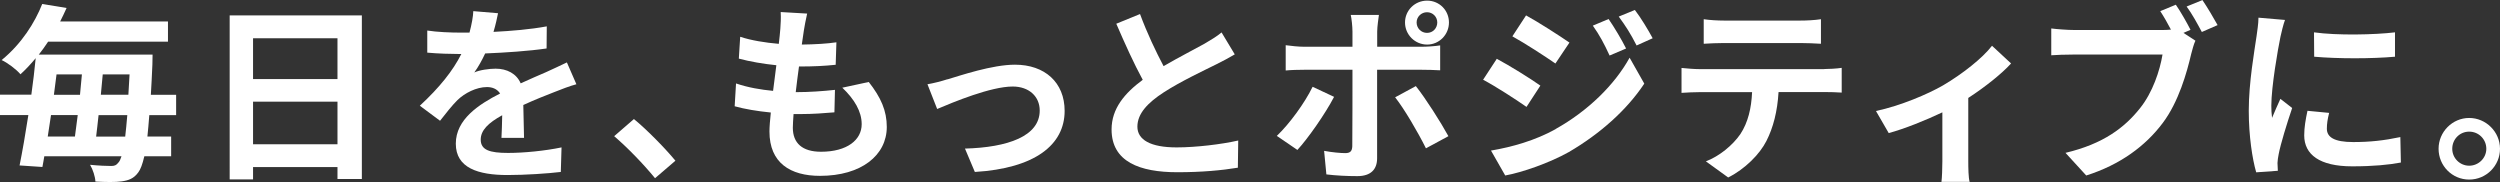 <?xml version="1.0" encoding="UTF-8"?><svg id="_レイヤー_2" xmlns="http://www.w3.org/2000/svg" viewBox="0 0 275.94 20.1"><rect x="0" y="0" width="275.94" height="20.1" fill="#333333" stroke="none"/><defs><style>.cls-1{fill:#fff;stroke-width:0px;}</style></defs><g id="_コンテンツ"><path class="cls-1" d="M16.48,12.7c-.06.9-.15,1.7-.21,2.37h2.62v2.18h-2.96c-.21.9-.42,1.45-.67,1.78-.5.69-1.07.88-1.83.99-.67.1-1.78.08-2.9.02-.02-.52-.27-1.32-.59-1.85,1.01.1,1.85.13,2.33.13.38,0,.57-.08.8-.38.13-.13.23-.36.34-.69H4.89c-.06.42-.15.82-.21,1.18l-2.52-.17c.31-1.53.65-3.49.97-5.56H0v-2.25h3.46c.19-1.39.36-2.75.48-4.03-.5.61-1.07,1.22-1.68,1.78-.48-.57-1.45-1.28-2.08-1.57C2.41,4.81,3.86,2.46,4.66.44l2.69.44c-.23.5-.46,1.01-.71,1.49h11.9v2.23H5.31c-.31.48-.67.97-1.03,1.43h12.56s-.02.78-.02,1.09c-.06,1.24-.1,2.33-.17,3.34h2.79v2.25h-2.96ZM5.63,12.7c-.13.82-.25,1.62-.36,2.37h3c.1-.73.21-1.53.31-2.37h-2.96ZM6.24,8.21c-.1.73-.19,1.49-.29,2.25h2.88c.08-.76.15-1.51.21-2.25h-2.79ZM13.82,15.08c.08-.65.15-1.45.23-2.37h-3.17c-.08.84-.19,1.64-.27,2.37h3.21ZM14.17,10.46c.04-.69.08-1.45.13-2.25h-2.96c-.06.73-.13,1.49-.21,2.25h3.04Z"/><path class="cls-1" d="M39.94,1.7v18.06h-2.69v-1.32h-9.32v1.36h-2.58V1.7h14.59ZM27.93,4.22v4.51h9.32v-4.51h-9.32ZM37.25,15.92v-4.7h-9.32v4.7h9.32Z"/><path class="cls-1" d="M55.35,15.2c.04-.61.06-1.57.08-2.48-1.53.84-2.37,1.66-2.37,2.69,0,1.15.99,1.47,3.02,1.47,1.76,0,4.07-.23,5.9-.61l-.08,2.71c-1.39.17-3.93.34-5.88.34-3.25,0-5.71-.78-5.71-3.46s2.52-4.33,4.89-5.54c-.34-.52-.88-.71-1.45-.71-1.18,0-2.46.67-3.25,1.43-.63.63-1.22,1.39-1.93,2.29l-2.23-1.66c2.18-2.02,3.65-3.86,4.58-5.71h-.25c-.84,0-2.37-.04-3.51-.15v-2.44c1.05.17,2.6.23,3.65.23h1.01c.25-.94.4-1.78.42-2.37l2.73.23c-.1.5-.25,1.22-.5,2.06,1.95-.1,4.05-.27,5.88-.61l-.02,2.44c-1.99.29-4.56.46-6.78.55-.34.73-.76,1.49-1.2,2.1.55-.27,1.66-.42,2.35-.42,1.26,0,2.31.55,2.77,1.62,1.07-.5,1.95-.86,2.81-1.24.8-.36,1.53-.71,2.29-1.07l1.05,2.41c-.67.17-1.76.59-2.48.88-.92.36-2.1.82-3.38,1.41.02,1.15.06,2.69.08,3.63h-2.5Z"/><path class="cls-1" d="M72.3,19.67c-1.28-1.57-3.04-3.38-4.51-4.64l2.18-1.89c1.49,1.22,3.51,3.3,4.58,4.6l-2.25,1.93Z"/><path class="cls-1" d="M95.86,9.01c1.39,1.76,2.02,3.23,2.02,5,0,3.13-2.81,5.4-7.37,5.4-3.28,0-5.58-1.43-5.58-4.89,0-.5.06-1.24.15-2.1-1.51-.15-2.88-.38-3.99-.69l.15-2.52c1.34.46,2.75.69,4.09.82.13-.92.23-1.89.36-2.83-1.45-.15-2.92-.4-4.14-.73l.15-2.41c1.2.4,2.75.65,4.26.78.08-.63.13-1.2.17-1.66.04-.57.08-1.15.04-1.85l2.92.17c-.17.76-.27,1.3-.36,1.85-.06.36-.13.9-.23,1.57,1.49-.02,2.83-.1,3.82-.25l-.08,2.48c-1.24.13-2.37.19-4.05.19-.13.92-.25,1.91-.36,2.83h.15c1.28,0,2.81-.1,4.18-.25l-.06,2.48c-1.18.1-2.39.19-3.67.19h-.84c-.04.61-.08,1.13-.08,1.51,0,1.7,1.05,2.65,3.11,2.65,2.9,0,4.49-1.32,4.49-3.04,0-1.41-.8-2.75-2.14-4.03l2.92-.63Z"/><path class="cls-1" d="M104.58,8.76c1.41-.42,4.93-1.62,7.45-1.62,3.28,0,5.48,1.95,5.48,5.1,0,3.76-3.3,6.34-9.91,6.74l-1.09-2.58c4.72-.13,8.25-1.36,8.25-4.2,0-1.55-1.18-2.65-2.98-2.65-2.41,0-6.55,1.72-8.34,2.48l-1.07-2.73c.61-.1,1.57-.34,2.2-.55Z"/><path class="cls-1" d="M136.29,6c-.63.38-1.3.73-2.06,1.11-1.3.65-3.91,1.87-5.79,3.09-1.74,1.13-2.9,2.33-2.9,3.78s1.45,2.29,4.33,2.29c2.14,0,4.96-.34,6.8-.76l-.04,3c-1.76.29-3.97.5-6.68.5-4.14,0-7.26-1.15-7.26-4.72,0-2.31,1.45-4.01,3.44-5.48-.97-1.78-1.97-3.99-2.92-6.19l2.62-1.07c.8,2.16,1.76,4.16,2.6,5.75,1.7-.99,3.51-1.91,4.49-2.46.78-.46,1.39-.82,1.91-1.26l1.45,2.41Z"/><path class="cls-1" d="M147.25,10.69c-.97,1.87-2.9,4.62-4.05,5.86l-2.27-1.55c1.41-1.34,3.09-3.65,3.95-5.42l2.37,1.11ZM152,7.71v9.76c0,1.22-.69,1.97-2.18,1.97-1.13,0-2.35-.06-3.42-.19l-.25-2.6c.9.17,1.83.25,2.33.25.55,0,.76-.21.78-.76.02-.78.02-7.43.02-8.42v-.02h-5.33c-.63,0-1.45.02-2.04.08v-2.79c.63.08,1.39.17,2.04.17h5.33v-1.68c0-.55-.1-1.47-.19-1.83h3.11c-.04.29-.19,1.3-.19,1.83v1.68h4.89c.59,0,1.51-.06,2.06-.15v2.75c-.65-.04-1.47-.06-2.04-.06h-4.91ZM156.28,9.51c1.07,1.34,2.75,3.99,3.59,5.52l-2.48,1.34c-.9-1.81-2.39-4.35-3.4-5.63l2.29-1.24ZM155.08,2.48c0-1.34,1.09-2.41,2.44-2.41s2.41,1.07,2.41,2.41-1.07,2.44-2.41,2.44-2.44-1.09-2.44-2.44ZM156.36,2.48c0,.63.5,1.15,1.15,1.15s1.13-.52,1.13-1.15-.5-1.13-1.13-1.13-1.15.5-1.15,1.13Z"/><path class="cls-1" d="M170.02,9.45l-1.53,2.35c-1.2-.84-3.38-2.25-4.79-3l1.51-2.31c1.43.76,3.74,2.2,4.81,2.96ZM171.7,14.24c3.57-1.99,6.51-4.87,8.17-7.87l1.62,2.86c-1.93,2.92-4.91,5.56-8.34,7.56-2.14,1.2-5.17,2.25-7.01,2.58l-1.57-2.75c2.35-.4,4.87-1.11,7.14-2.37ZM173.23,4.7l-1.55,2.31c-1.18-.82-3.36-2.23-4.75-3l1.51-2.31c1.39.76,3.7,2.25,4.79,3ZM179.49,5.35l-1.83.78c-.61-1.32-1.09-2.23-1.85-3.3l1.74-.73c.61.88,1.45,2.29,1.93,3.25ZM182.42,4.22l-1.78.8c-.67-1.32-1.2-2.14-1.97-3.19l1.78-.73c.65.84,1.47,2.2,1.97,3.13Z"/><path class="cls-1" d="M201.37,7.62c.44,0,1.34-.04,1.91-.13v2.73c-.52-.04-1.32-.06-1.91-.06h-5.06c-.13,2.16-.59,3.93-1.34,5.4-.73,1.45-2.35,3.09-4.22,4.03l-2.46-1.78c1.49-.57,2.96-1.78,3.8-3,.86-1.3,1.22-2.88,1.3-4.64h-5.77c-.61,0-1.43.04-2.02.08v-2.75c.63.06,1.36.13,2.02.13h13.75ZM190.3,4.75c-.73,0-1.62.04-2.25.08v-2.71c.67.1,1.53.15,2.23.15h8.44c.71,0,1.55-.04,2.27-.15v2.71c-.73-.04-1.53-.08-2.27-.08h-8.42Z"/><path class="cls-1" d="M221.97,7.01c-.99,1.09-2.81,2.56-4.72,3.8v6.99c0,.73.02,1.85.15,2.27h-3.11c.06-.42.1-1.53.1-2.27v-5.4c-1.85.88-4.16,1.81-5.92,2.29l-1.41-2.44c2.71-.57,5.75-1.87,7.41-2.83,2.14-1.26,4.35-3,5.4-4.37l2.1,1.95Z"/><path class="cls-1" d="M241,3.63l1.32.86c-.19.4-.34,1.01-.46,1.45-.48,2.06-1.39,5.31-3.15,7.64-1.89,2.52-4.68,4.6-8.44,5.79l-2.29-2.5c4.18-.99,6.53-2.79,8.23-4.93,1.39-1.74,2.18-4.12,2.48-5.92h-9.78c-.97,0-1.95.04-2.5.08v-2.96c.61.08,1.81.17,2.5.17h9.72c.25,0,.61,0,.99-.04-.36-.69-.78-1.43-1.18-2.04l1.72-.71c.55.8,1.24,2.02,1.62,2.77l-.78.34ZM243.09,0c.52.76,1.28,2.04,1.68,2.77l-1.74.76c-.46-.86-1.11-2.06-1.68-2.81l1.74-.71Z"/><path class="cls-1" d="M252.21,2.2c-.17.42-.42,1.47-.5,1.85-.29,1.39-1.01,5.54-1.01,7.62,0,.4.02.9.08,1.34.29-.73.63-1.43.92-2.1l1.3,1.01c-.59,1.74-1.28,3.99-1.49,5.1-.06.29-.13.76-.13.97.02.23.02.57.04.86l-2.39.17c-.42-1.45-.82-3.99-.82-6.8,0-3.13.63-6.63.86-8.23.08-.59.21-1.39.21-2.04l2.92.25ZM257.08,12.47c-.17.67-.25,1.18-.25,1.74,0,.92.8,1.47,2.9,1.47,1.87,0,3.4-.17,5.21-.55l.06,2.81c-1.34.25-3.02.42-5.38.42-3.59,0-5.29-1.3-5.29-3.42,0-.86.15-1.74.36-2.71l2.39.23ZM264.35,3.57v2.69c-2.56.23-6.32.23-8.92,0l-.02-2.69c2.56.36,6.7.27,8.94,0Z"/><path class="cls-1" d="M275.94,16.42c0,1.87-1.51,3.4-3.4,3.4s-3.38-1.53-3.38-3.4,1.53-3.4,3.38-3.4,3.4,1.53,3.4,3.4ZM274.43,16.42c0-1.05-.84-1.89-1.89-1.89s-1.87.84-1.87,1.89.86,1.87,1.87,1.87,1.89-.82,1.89-1.87Z"/></g></svg>